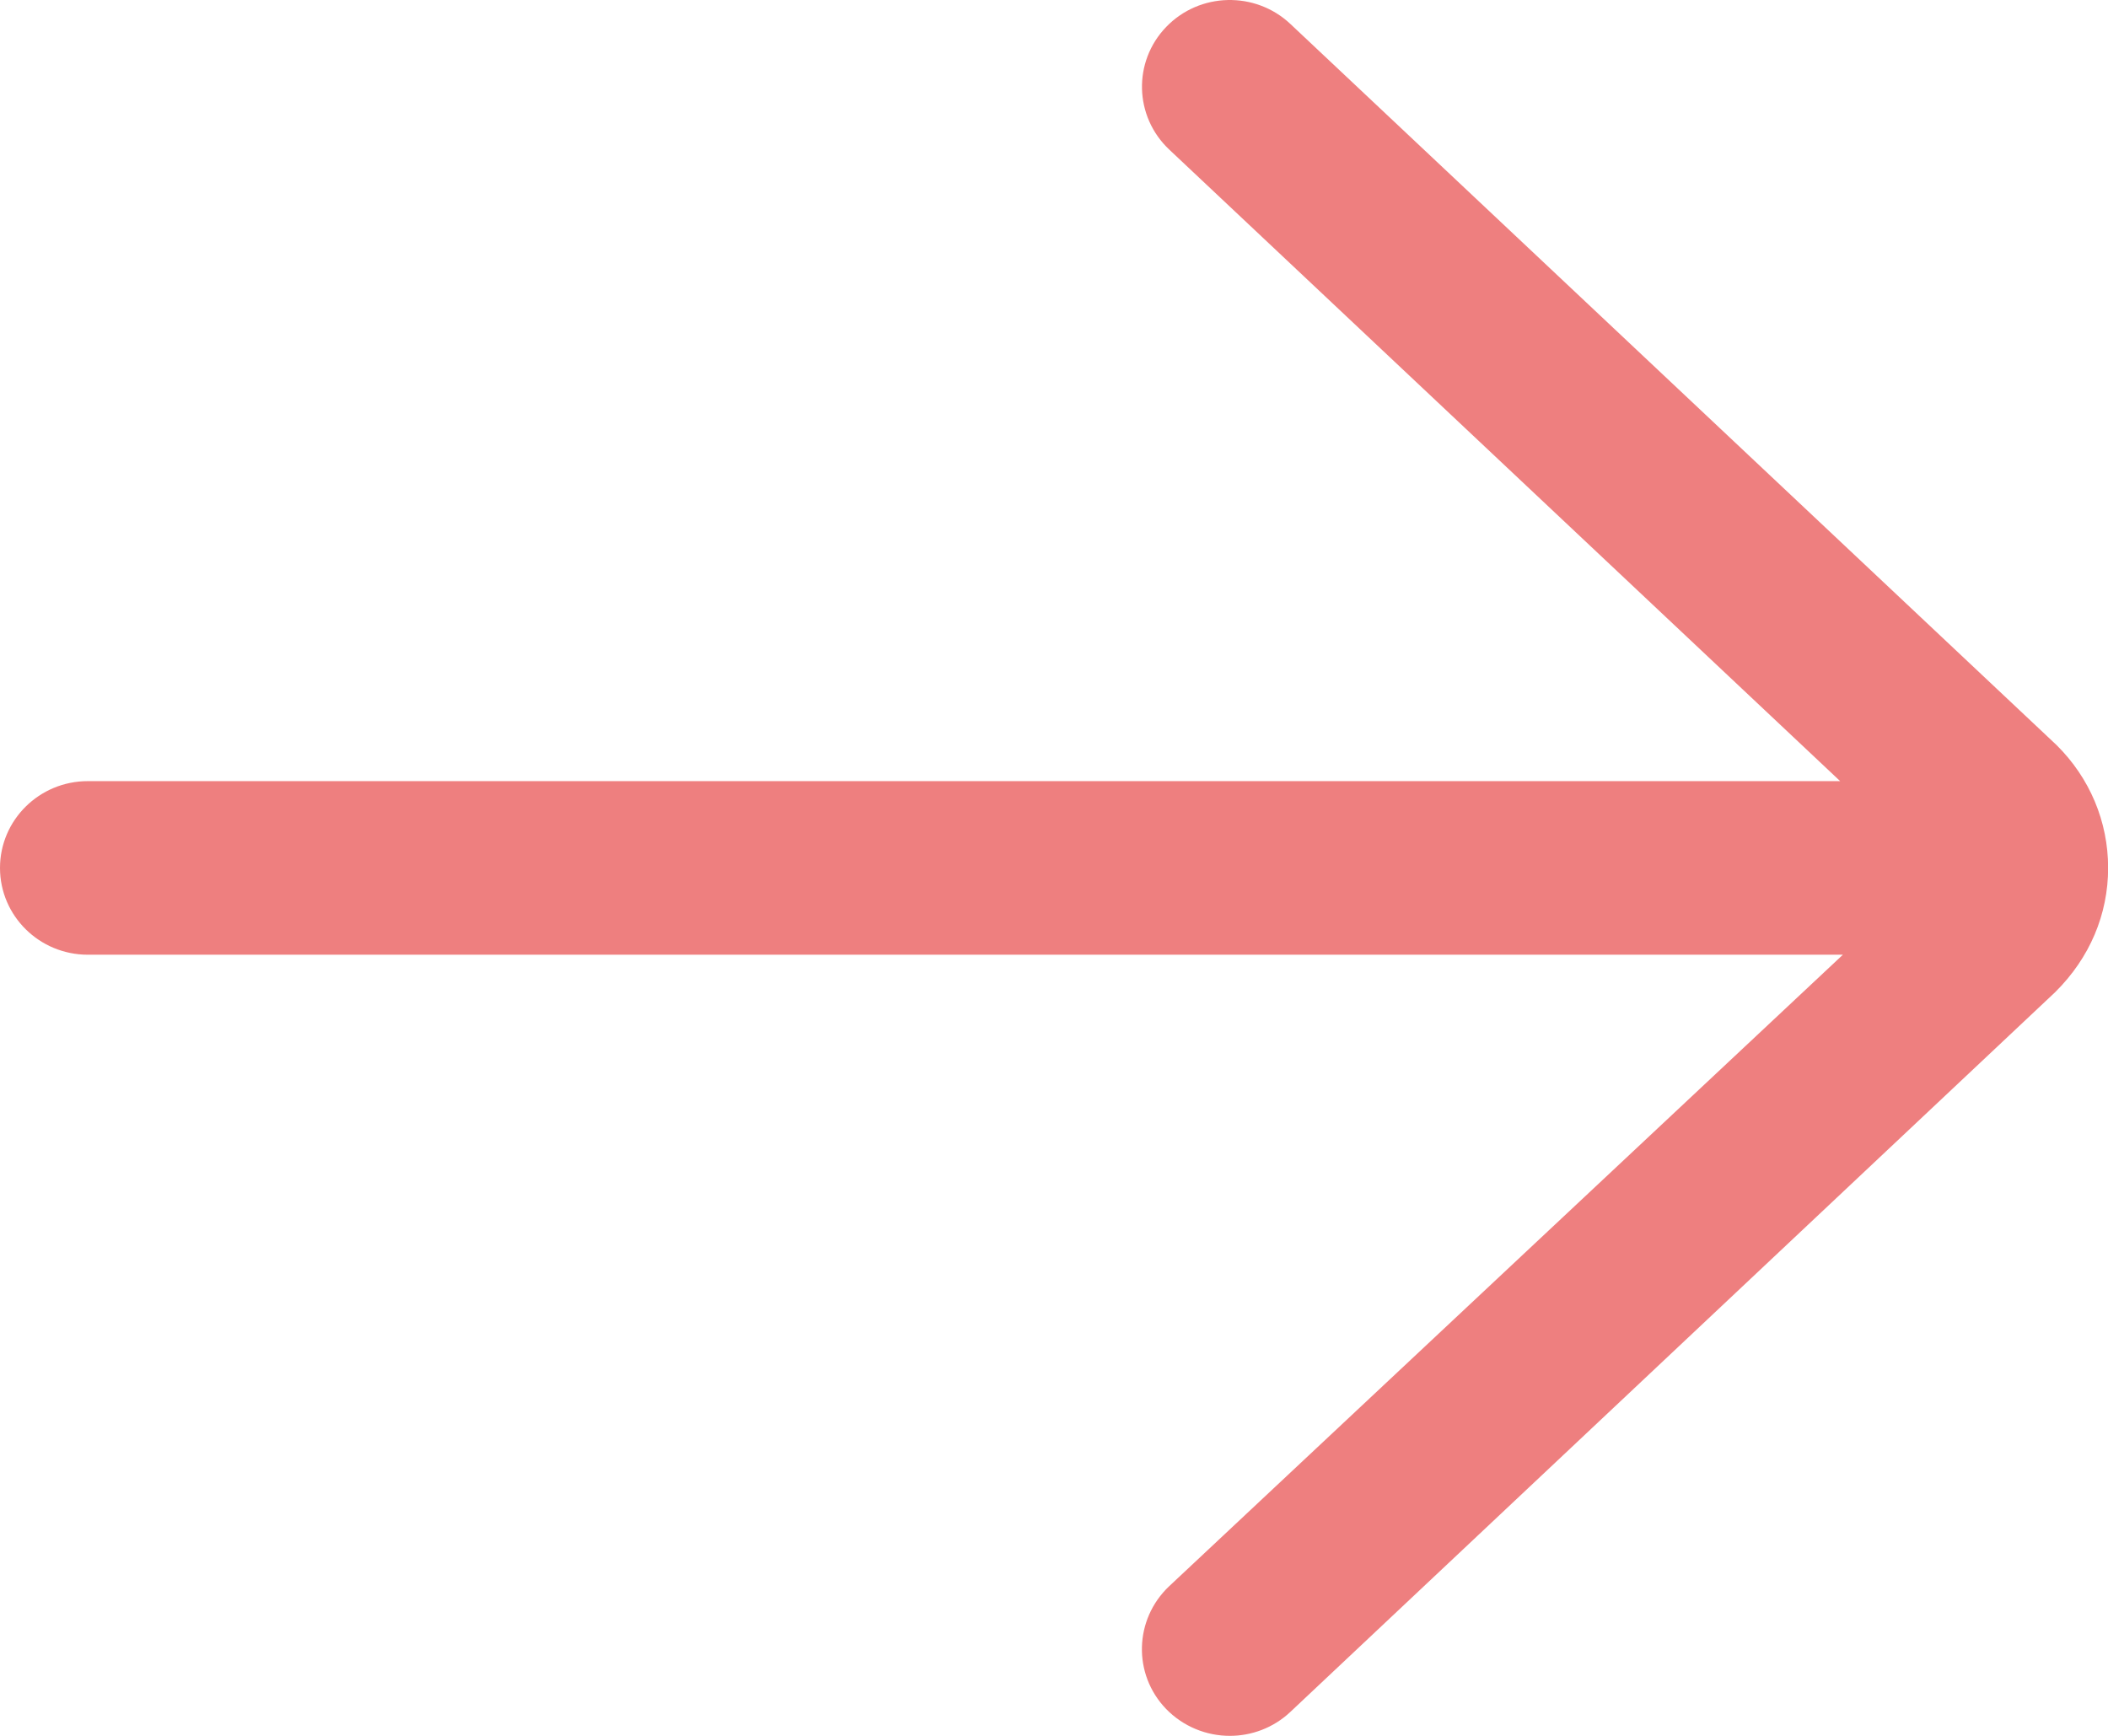 <svg xmlns="http://www.w3.org/2000/svg" width="17" height="14" viewBox="0 0 17 14">
    <path fill="#EE7F7F" fill-rule="evenodd" d="M.708 6.3H14.84L9.43 1.207c-.284-.267-.295-.71-.025-.99.27-.28.718-.29 1.001-.024l6.18 5.817c.267.265.415.616.415.99s-.148.726-.427 1.002l-6.168 5.805c-.137.129-.313.193-.488.193-.187 0-.374-.073-.514-.217-.27-.28-.258-.723.025-.99L14.862 7.7H.708C.318 7.7 0 7.387 0 7c0-.386.317-.7.708-.7"/>
</svg>
